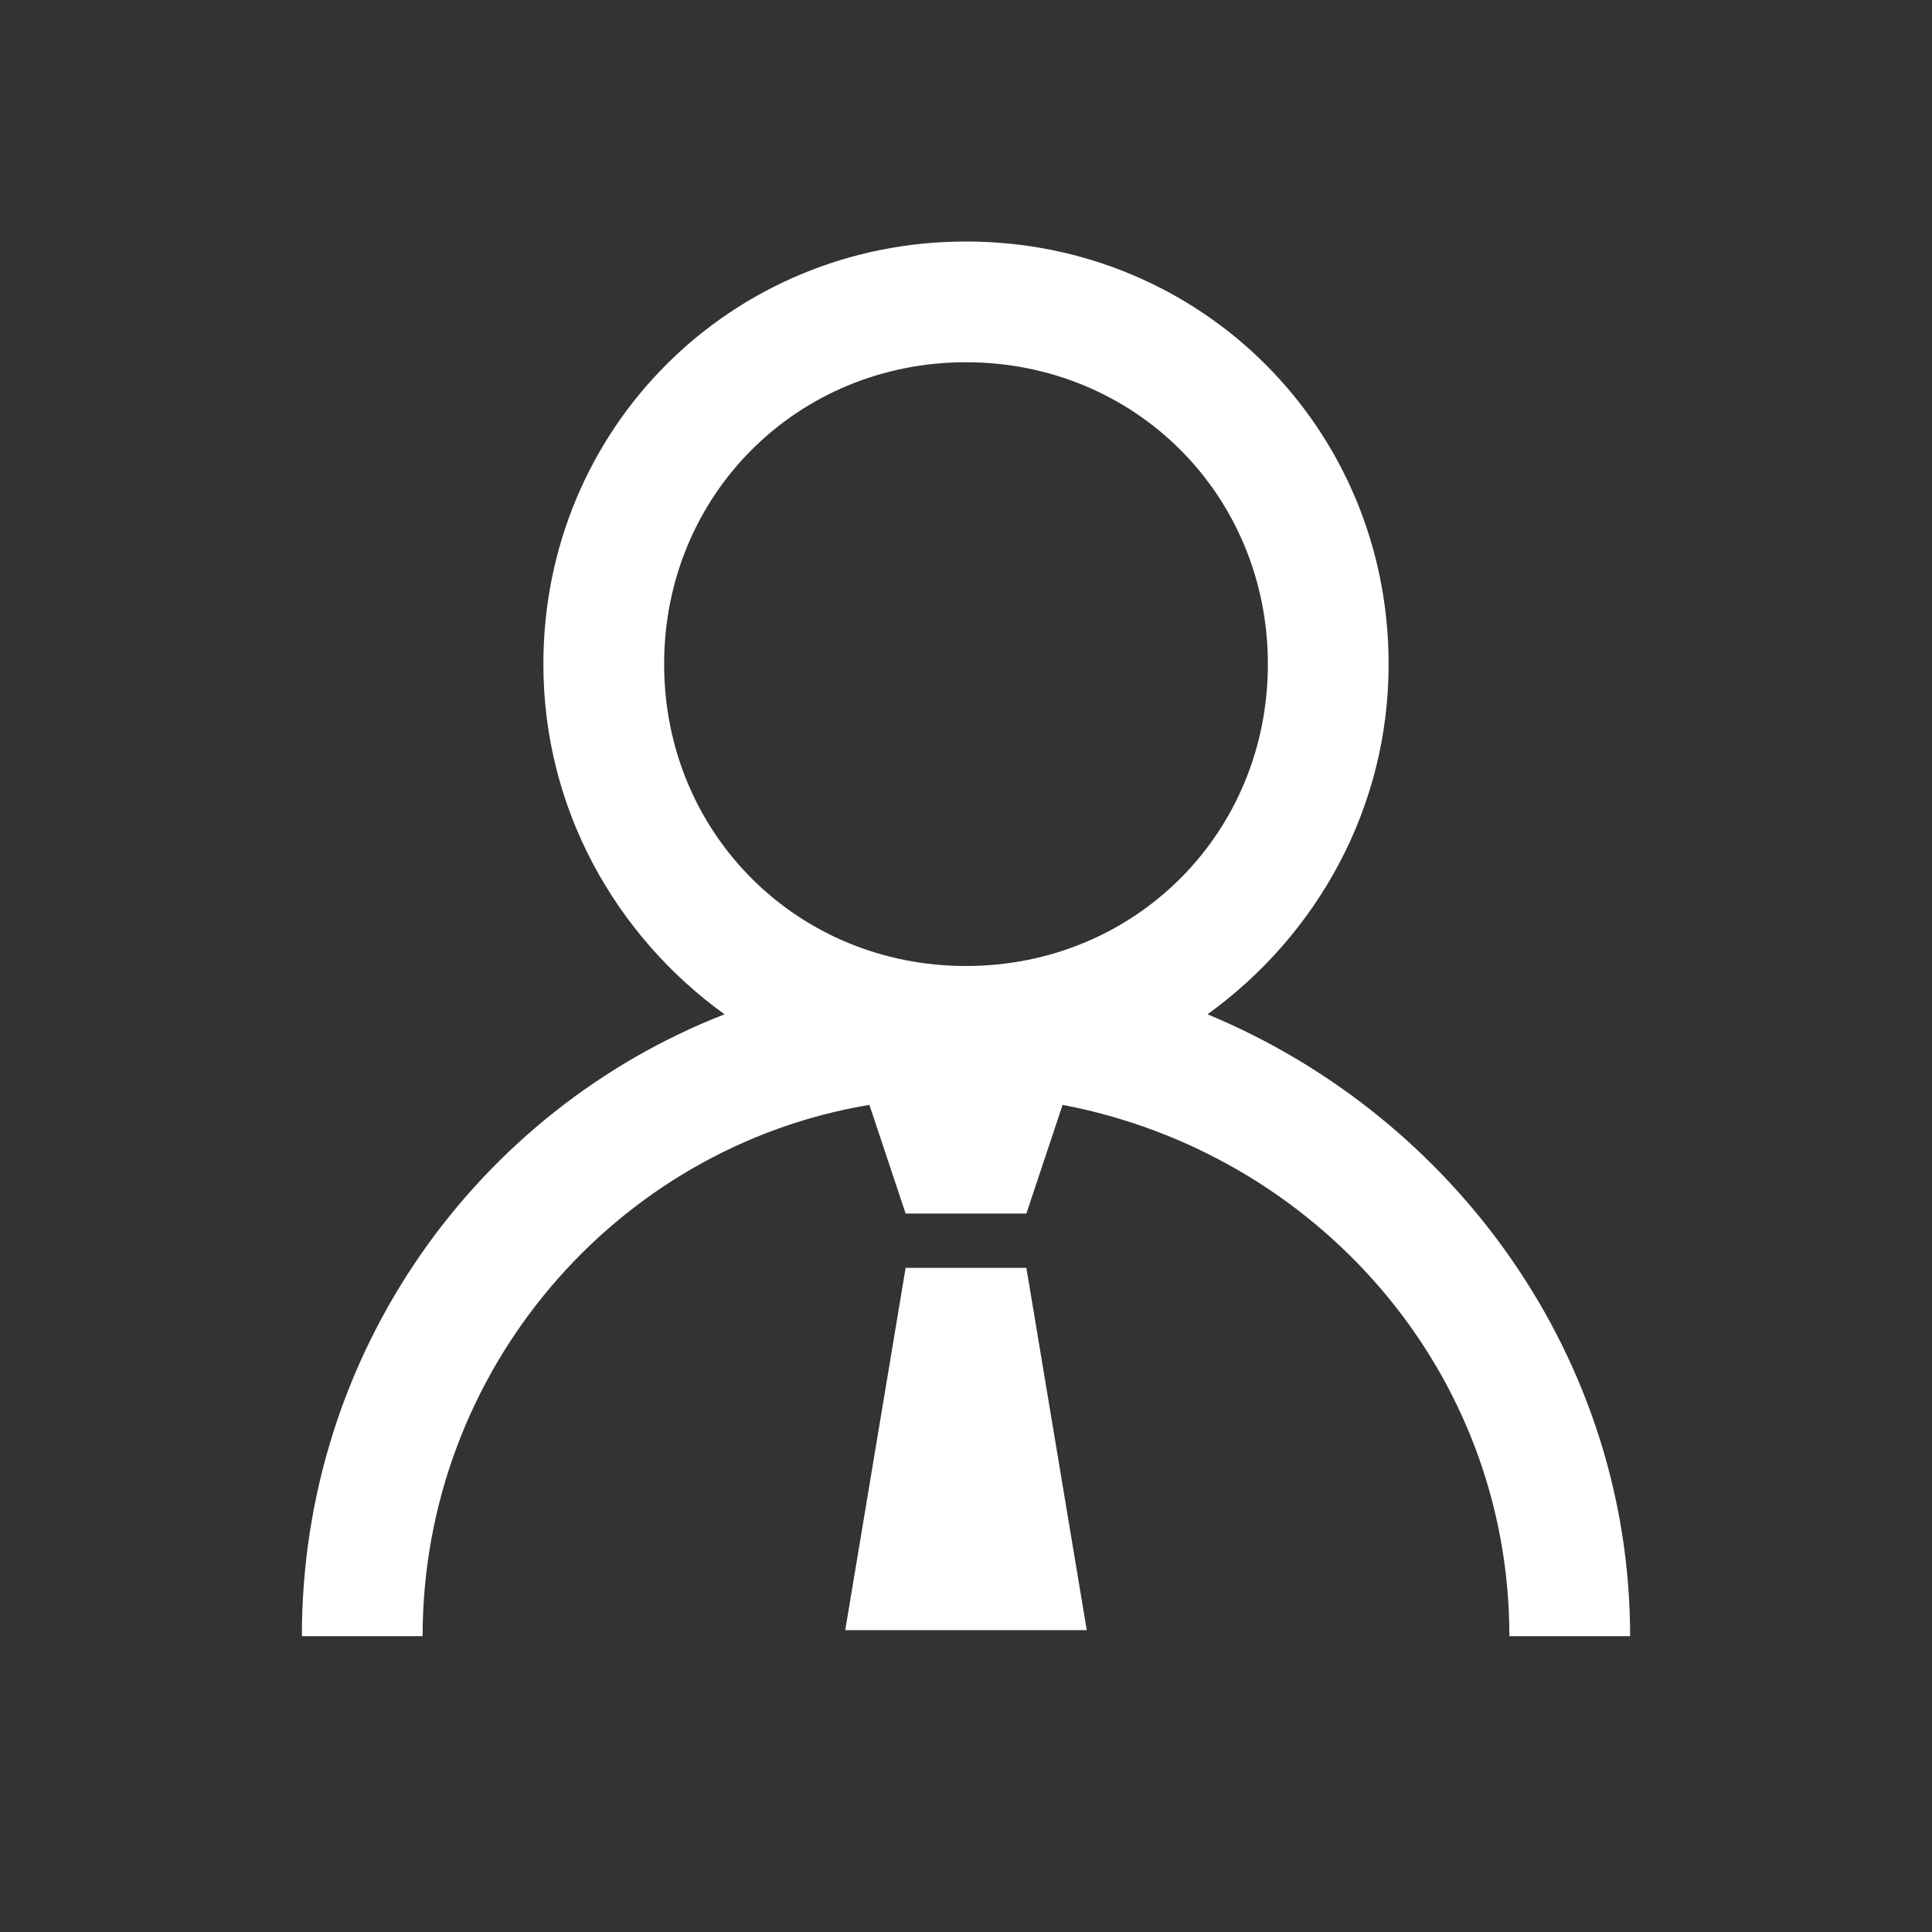 <?xml version="1.0" encoding="utf-8"?>
<!-- Generator: Adobe Illustrator 19.0.0, SVG Export Plug-In . SVG Version: 6.00 Build 0)  -->
<svg version="1.1" id="Layer_1" xmlns="http://www.w3.org/2000/svg" xmlns:xlink="http://www.w3.org/1999/xlink" x="0px" y="0px"
	 viewBox="-487 705 32 32" style="enable-background:new -487 705 32 32;" xml:space="preserve">
<rect x="-487" y="705" width="32" height="32" fill="#333333" stroke="none"/>
<style type="text/css">
	.st0{fill:#FFFFFF;}
</style>
<path class="st0" d="M-471,709c-3.9,0-7,3.1-7,7c0,2.4,1.2,4.5,3,5.8c-4.1,1.6-7,5.6-7,10.3h2c0-4.4,3.2-8.1,7.4-8.8l0.6,1.8h2
	l0.6-1.8c4.2,0.8,7.4,4.4,7.4,8.8h2c0-4.6-2.9-8.6-7-10.3c1.8-1.3,3-3.4,3-5.8C-464,712.1-467.1,709-471,709z M-471,711
	c2.8,0,5,2.2,5,5s-2.2,5-5,5s-5-2.2-5-5S-473.8,711-471,711z M-472,726l-1,6h4l-1-6H-472z"/>
</svg>
